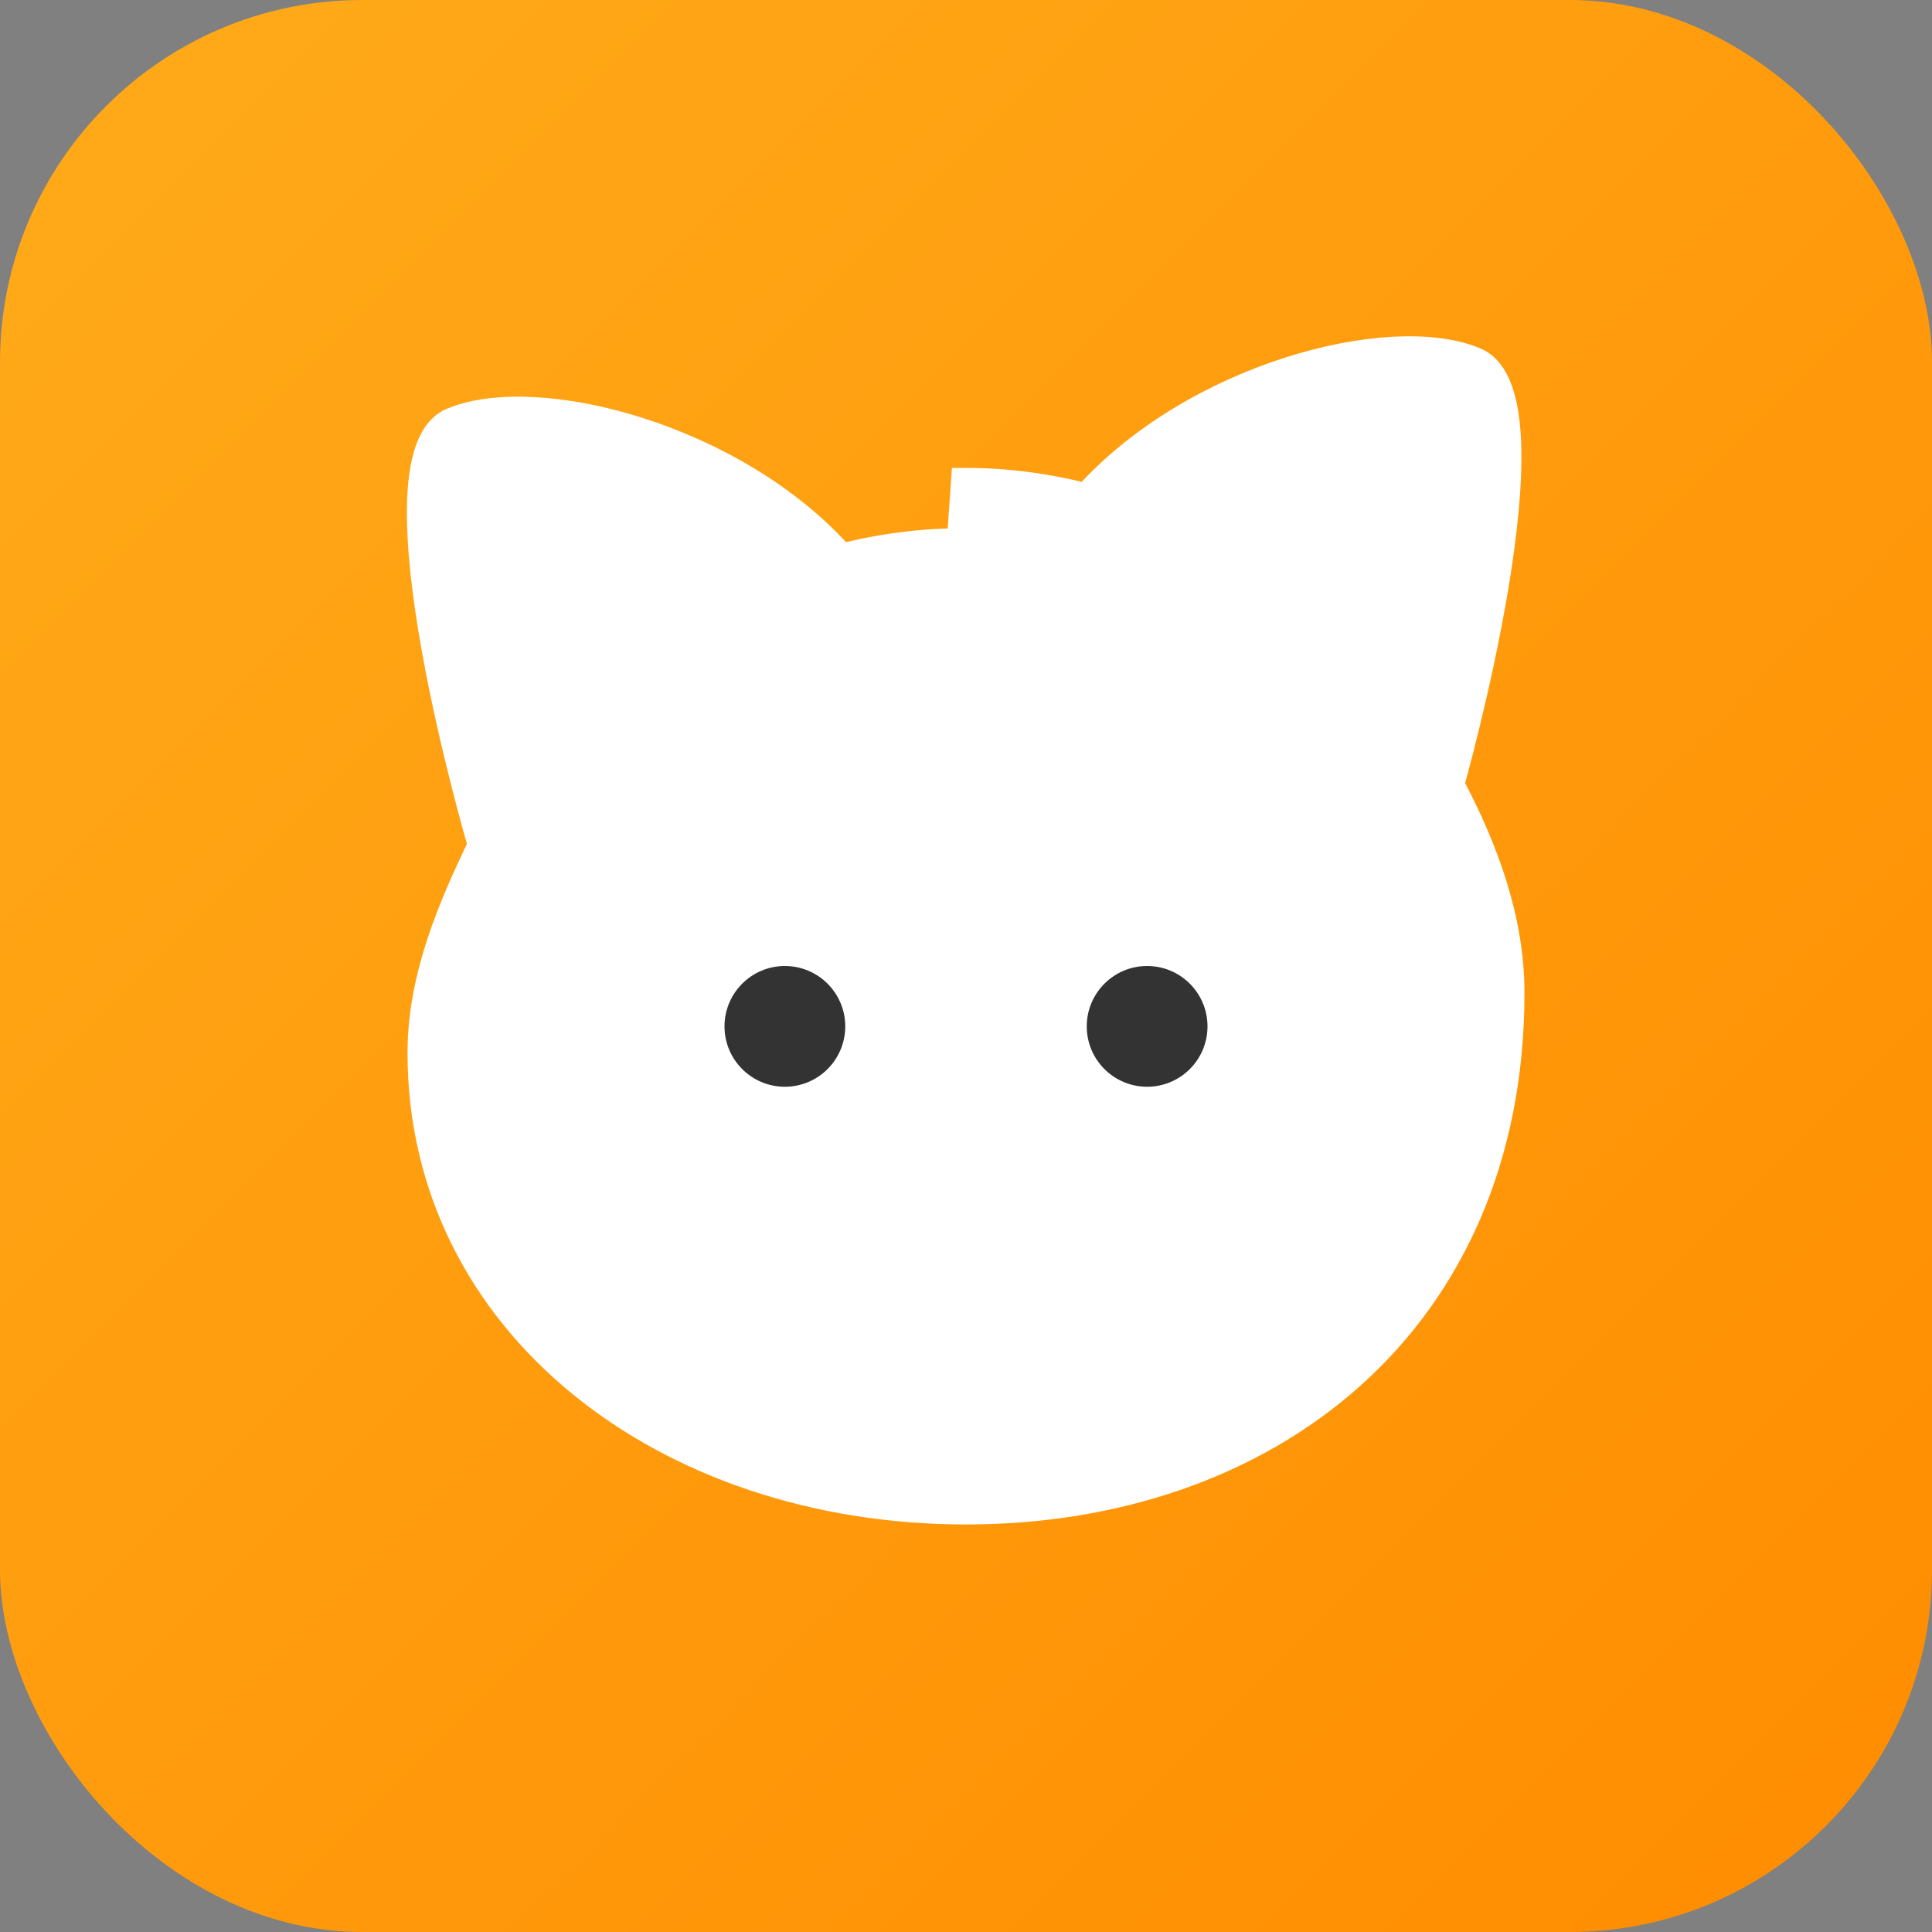 <svg xmlns="http://www.w3.org/2000/svg" viewBox="0 0 32 32">
  <rect x="0" y="0" width="32" height="32" fill="#808080" stroke="none"/>
  <defs>
    <linearGradient id="orangeGrad" x1="0%" y1="0%" x2="100%" y2="100%">
      <stop offset="0%" style="stop-color:#FFAB1A;stop-opacity:1" />
      <stop offset="100%" style="stop-color:#FF8C00;stop-opacity:1" />
    </linearGradient>
  </defs>
  <rect width="32" height="32" rx="6" fill="url(#orangeGrad)"/>
  <path d="M16 8c.67 0 1.35.09 2 .26 1.78-2 5.03-2.84 6.42-2.26 1.4.58-.42 7-.42 7 .57 1.07 1 2.24 1 3.44C25 21.9 20.97 25 16 25s-9-3.1-9-7.56c0-1.25.5-2.4 1-3.44 0 0-1.89-6.42-.5-7 1.39-.58 4.67.26 6.43 2.26.64-.17 1.33-.26 2-.26z" fill="white" stroke="white" stroke-width="0.5"/>
  <circle cx="13" cy="17" r="1" fill="#333"/>
  <circle cx="19" cy="17" r="1" fill="#333"/>
</svg>

